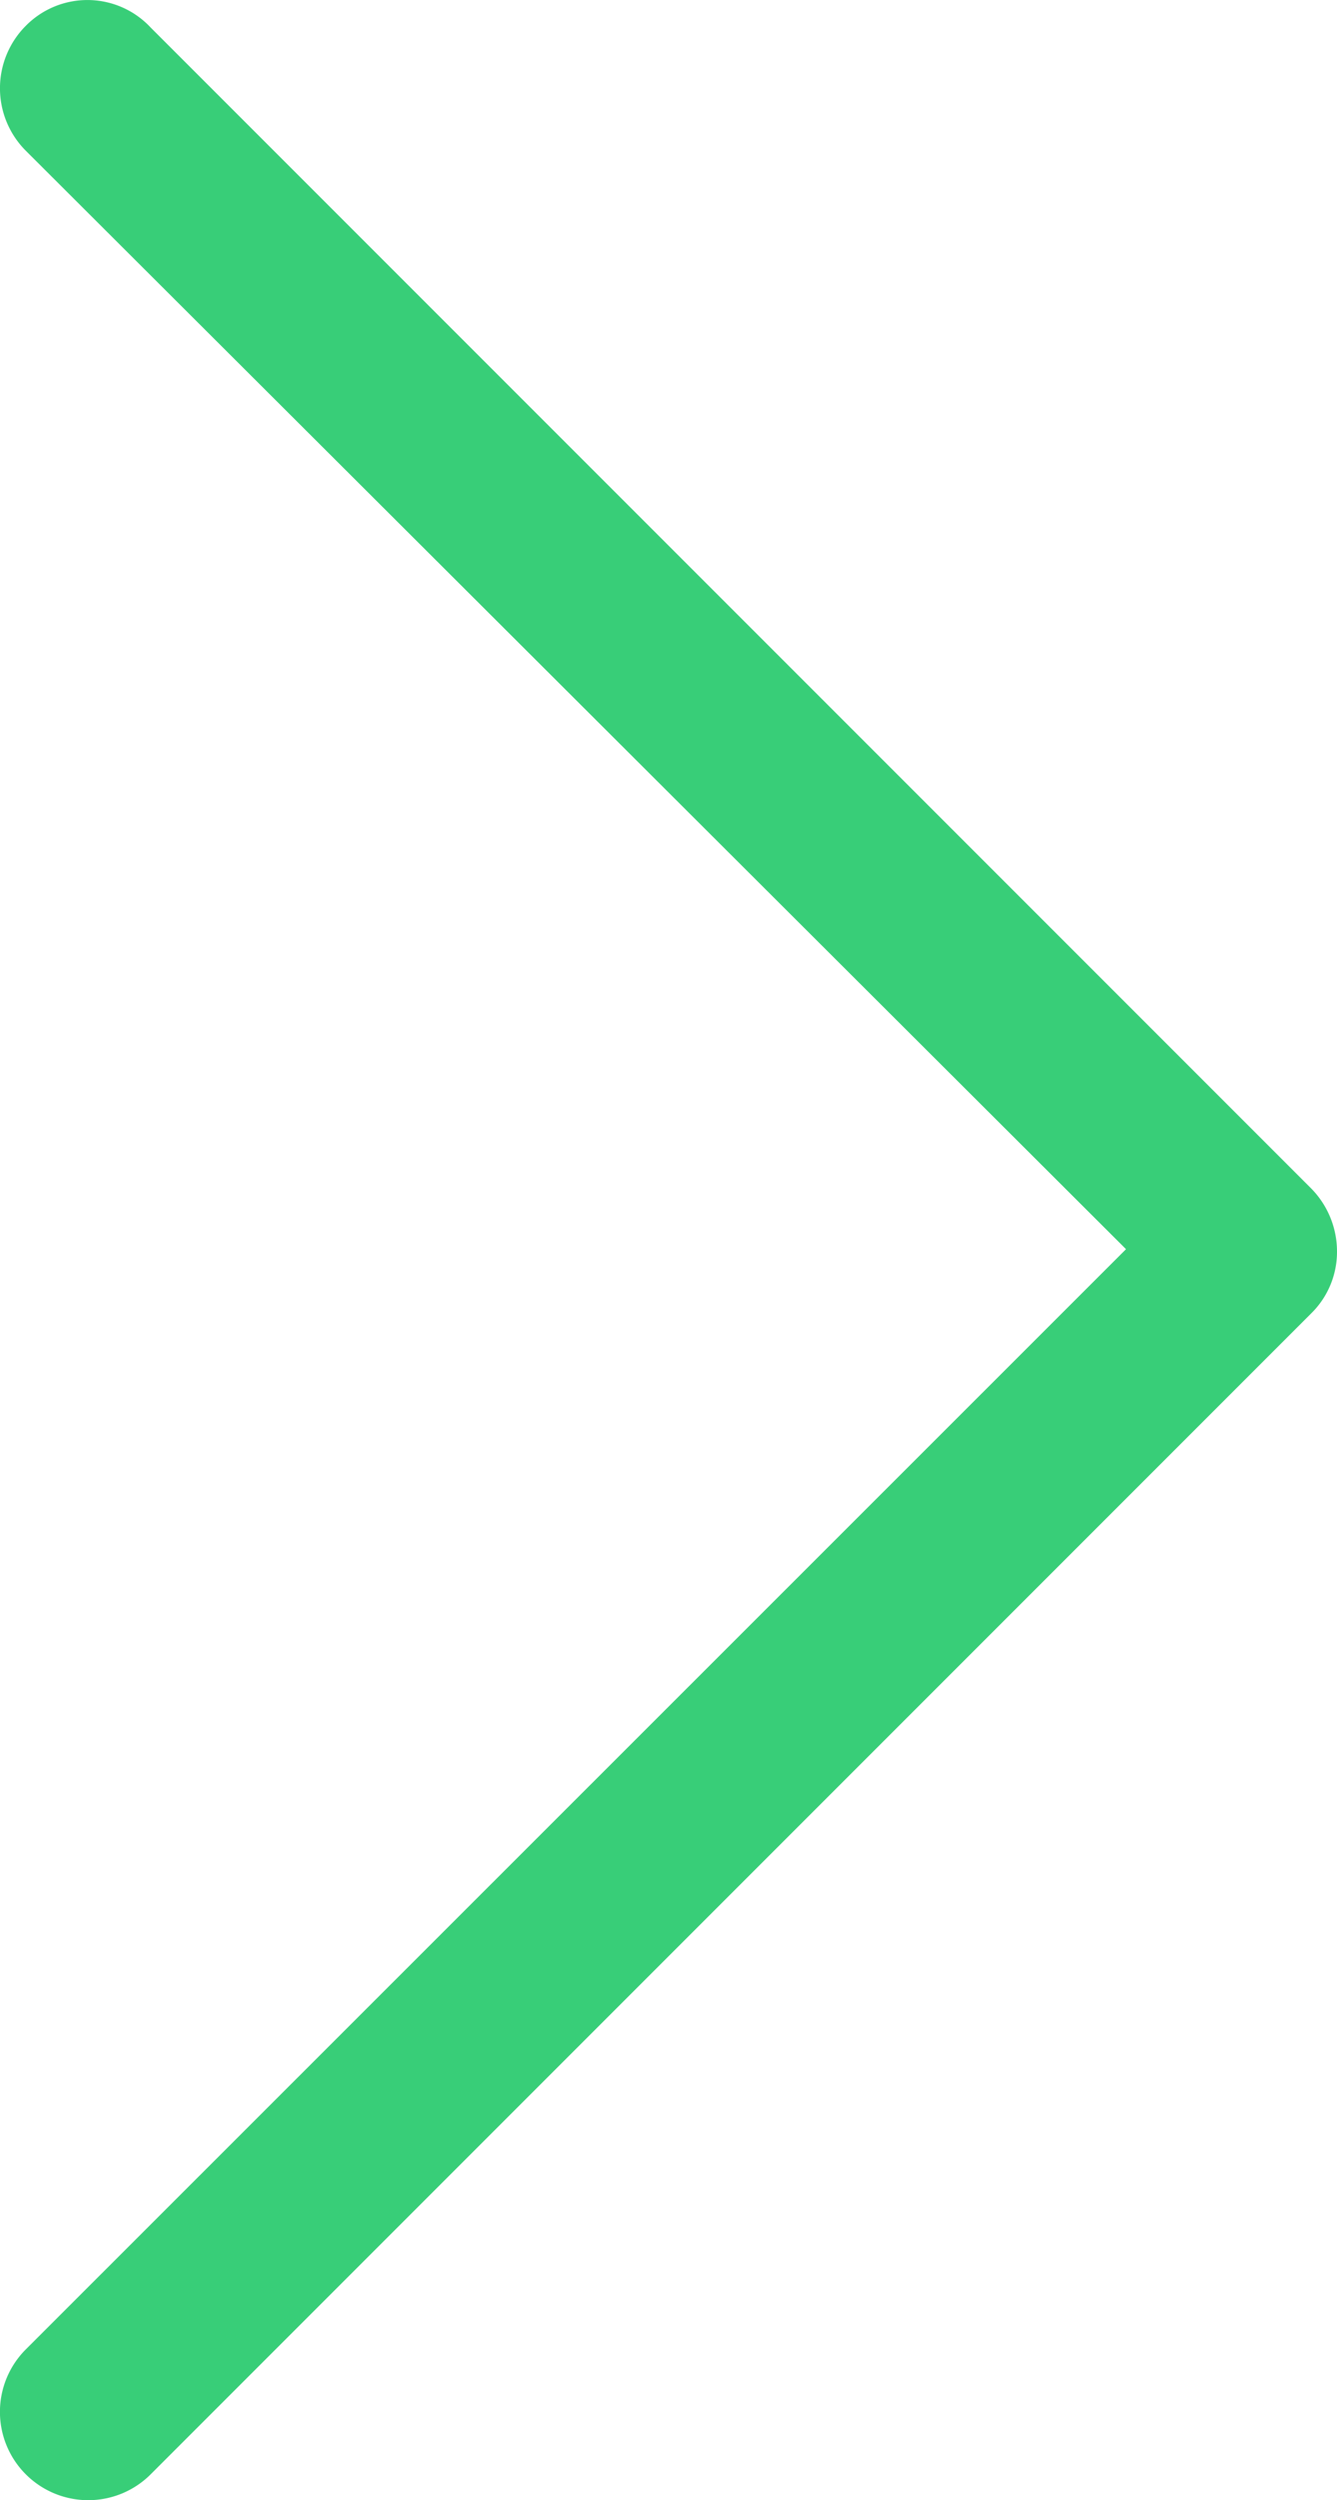 <svg xmlns="http://www.w3.org/2000/svg" width="10" height="18.693" viewBox="0 0 10 18.693"><g transform="translate(-33.4 25.093) rotate(-90)"><path d="M24.9,33.593a.661.661,0,0,0-.934,0l-8.213,8.229L7.527,33.593a.66.66,0,0,0-.934.934l8.68,8.68a.645.645,0,0,0,.467.193.672.672,0,0,0,.467-.193l8.68-8.68a.647.647,0,0,0,.013-.934Z" fill="#38ce78"/></g></svg>